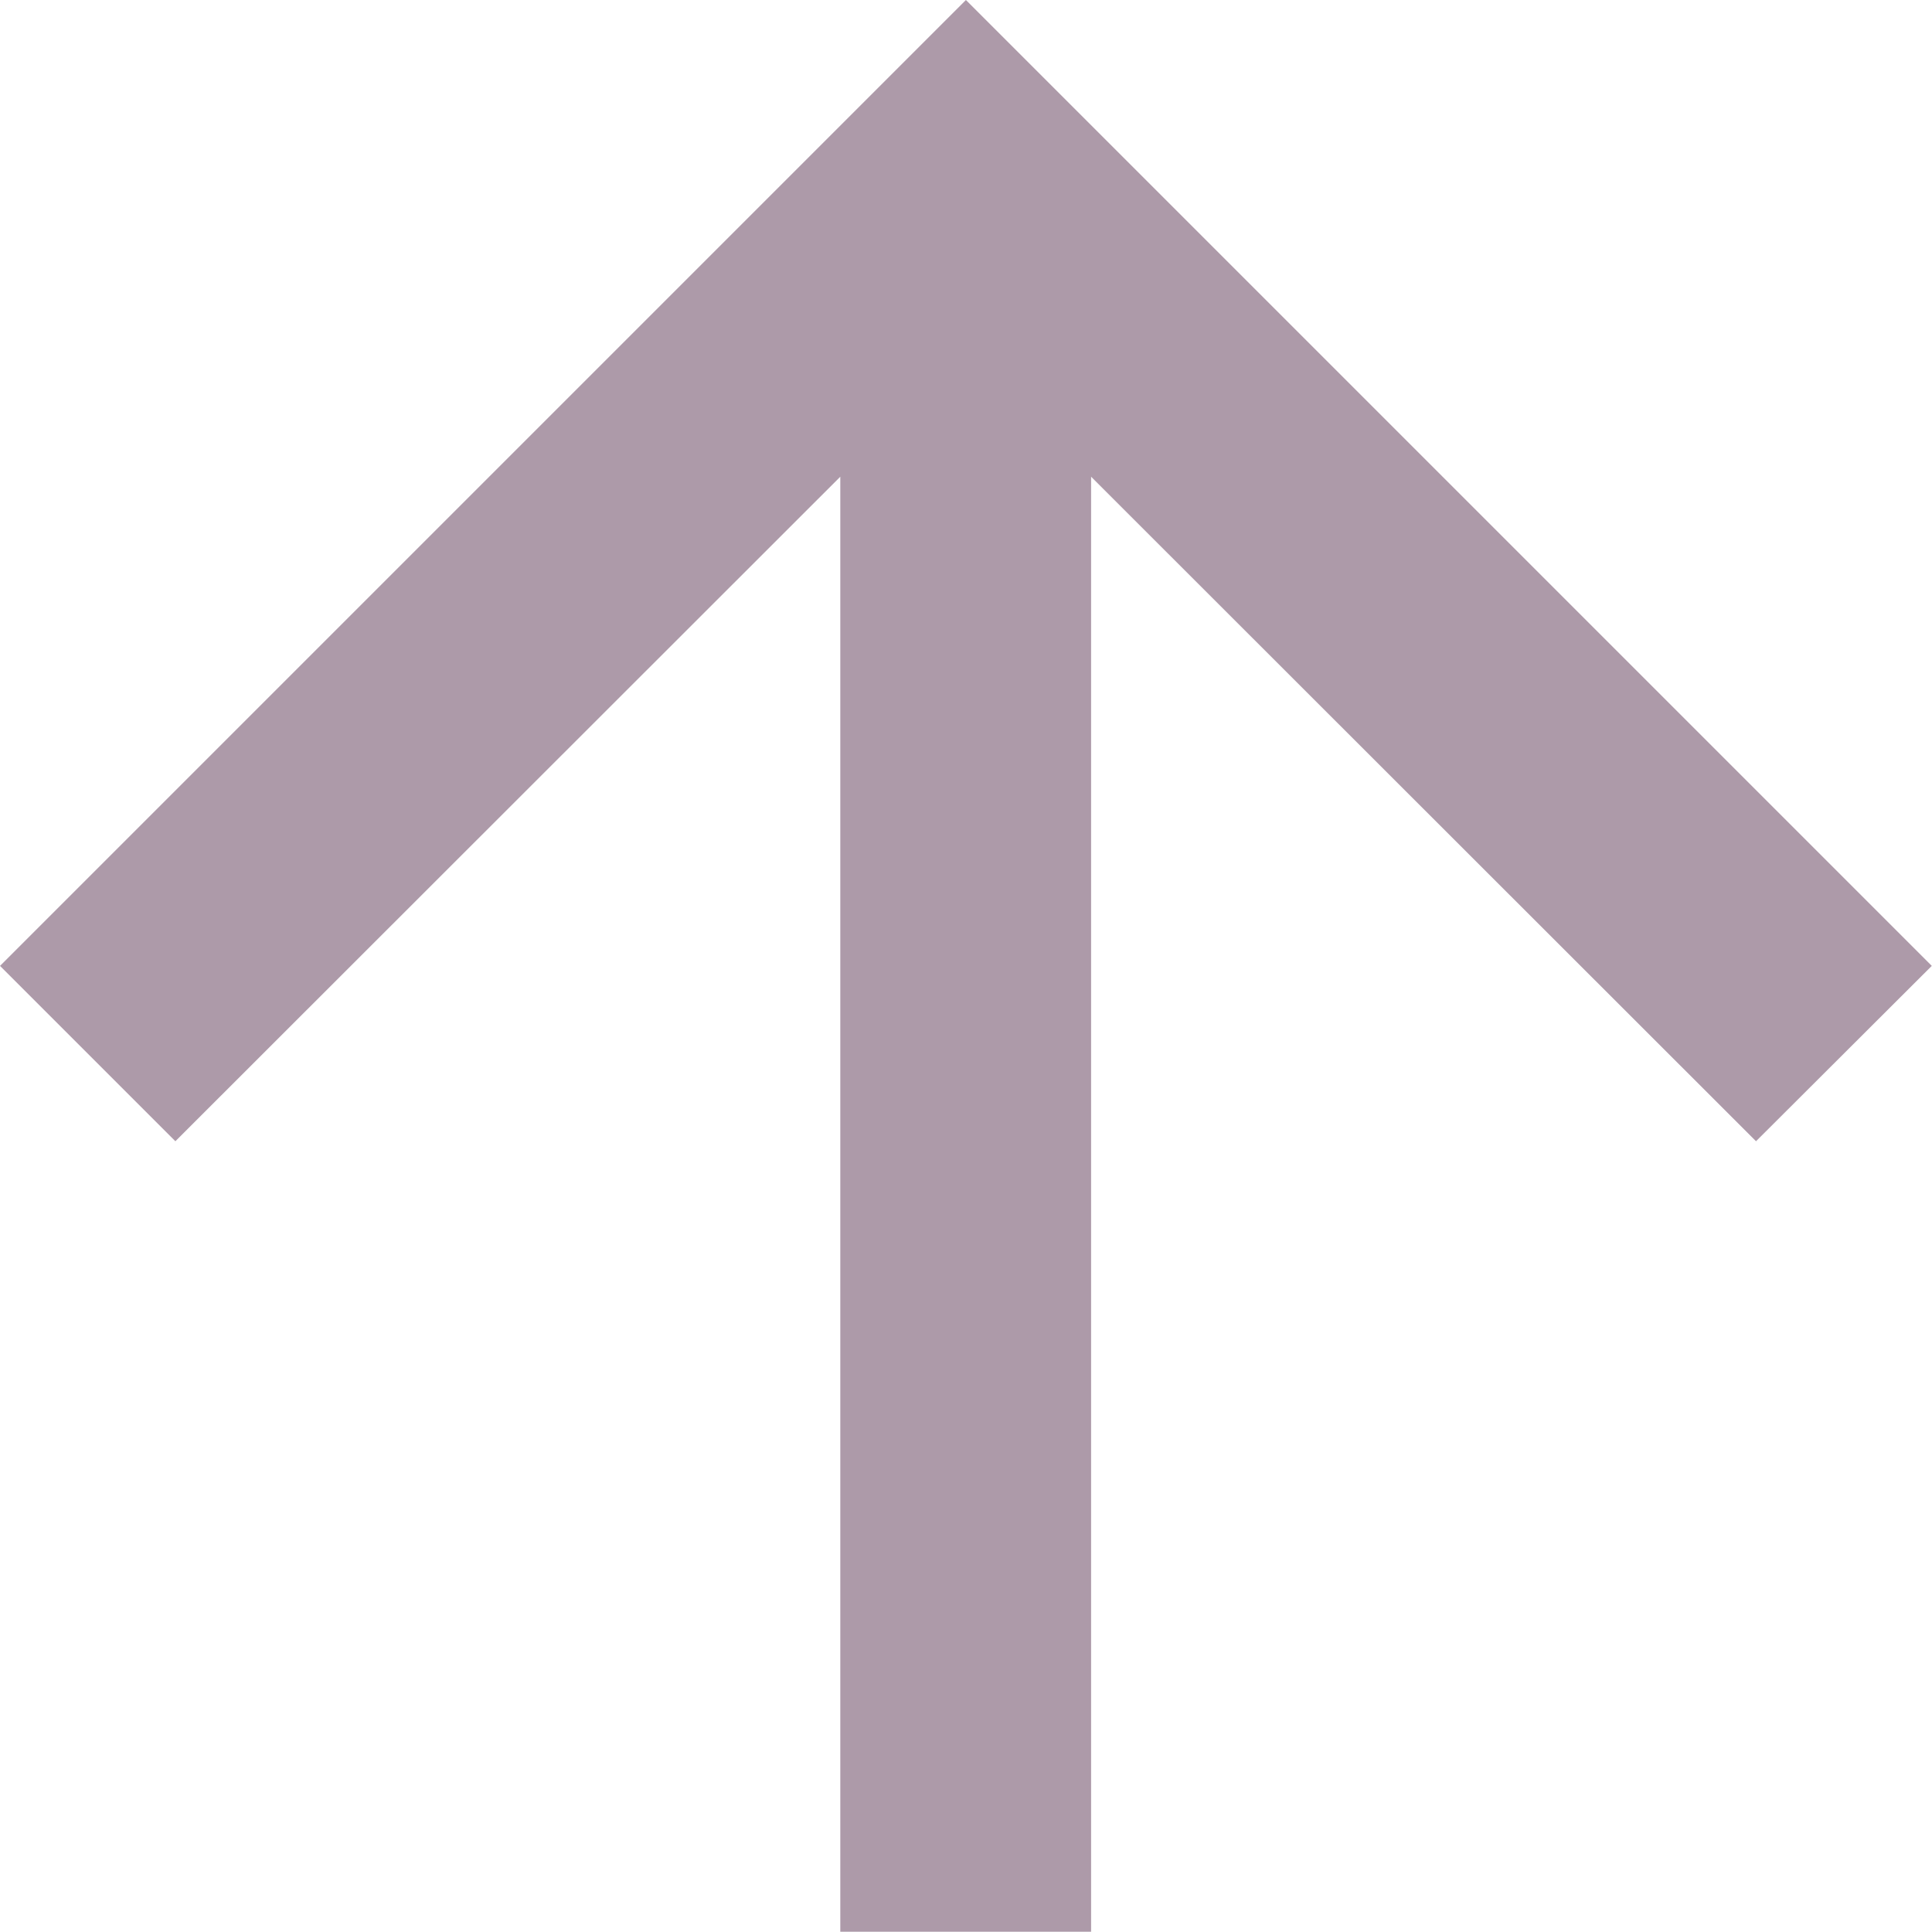 <svg xmlns="http://www.w3.org/2000/svg" xmlns:xlink="http://www.w3.org/1999/xlink" width="48.146" height="48.146" viewBox="0 0 48.145 48.146" fill="none"><desc>			Created with Pixso.	</desc><defs></defs><g style="mix-blend-mode:normal"><path id="Trac&#xE9; 28" d="M0 24.07L4.37 28.44L20.94 11.88L20.94 48.14L27.19 48.14L27.19 11.88L43.76 28.44L48.14 24.07L24.07 0L0 24.07Z" fill="#AD9AA9" fill-opacity="1" fill-rule="nonzero"></path><path id="Trac&#xE9; 28" d="M4.37 28.44L20.94 11.88L20.94 48.14L27.19 48.14L27.19 11.88L43.76 28.44L48.14 24.07L24.07 0L0 24.07L4.37 28.44Z" stroke="#95989A" stroke-opacity="0" stroke-width="1"></path></g></svg>